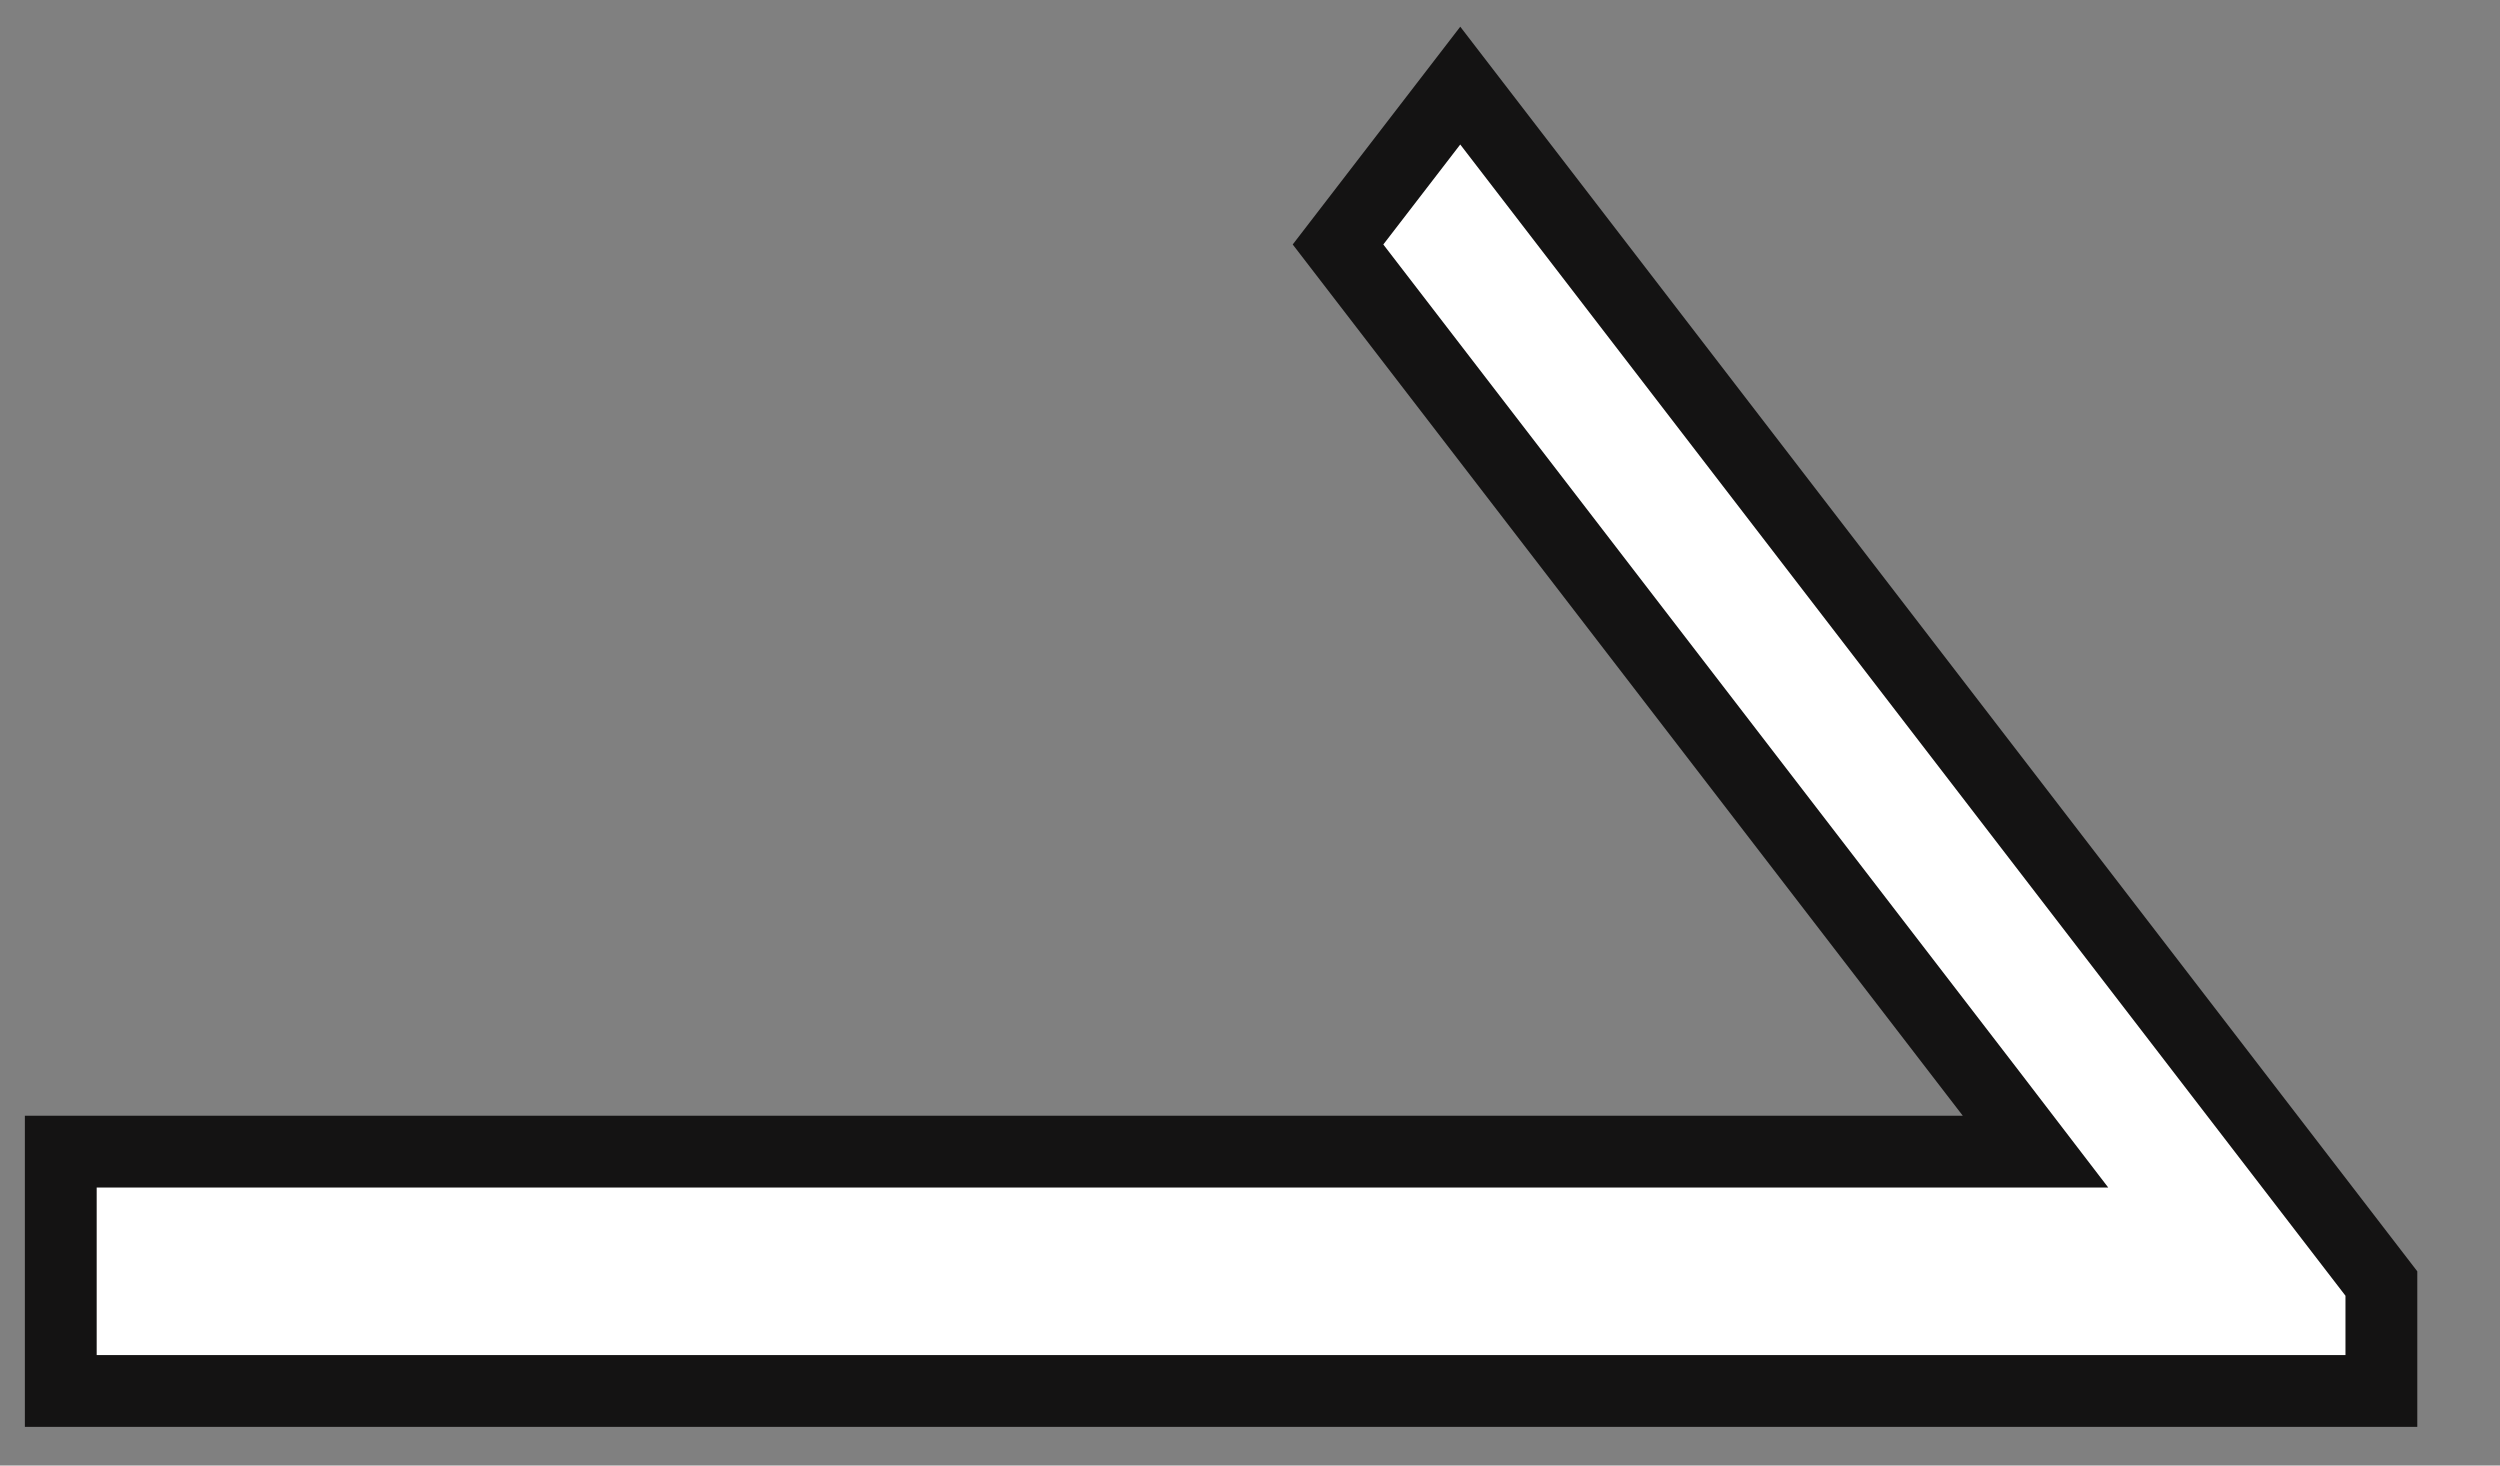 <svg xmlns="http://www.w3.org/2000/svg" width="29" height="17" viewBox="0 0 29 17" fill="none"><rect x="0" y="0" width="29" height="17" fill="#808080" stroke="none"/><path d="M27.624 16.135V14.889L16.939 0.993L15.521 2.836L23.098 12.688L23.612 13.359L0.705 13.359L0.705 16.135L27.624 16.135Z" fill="white" stroke="#141313" stroke-width="0.833"></path></svg>
